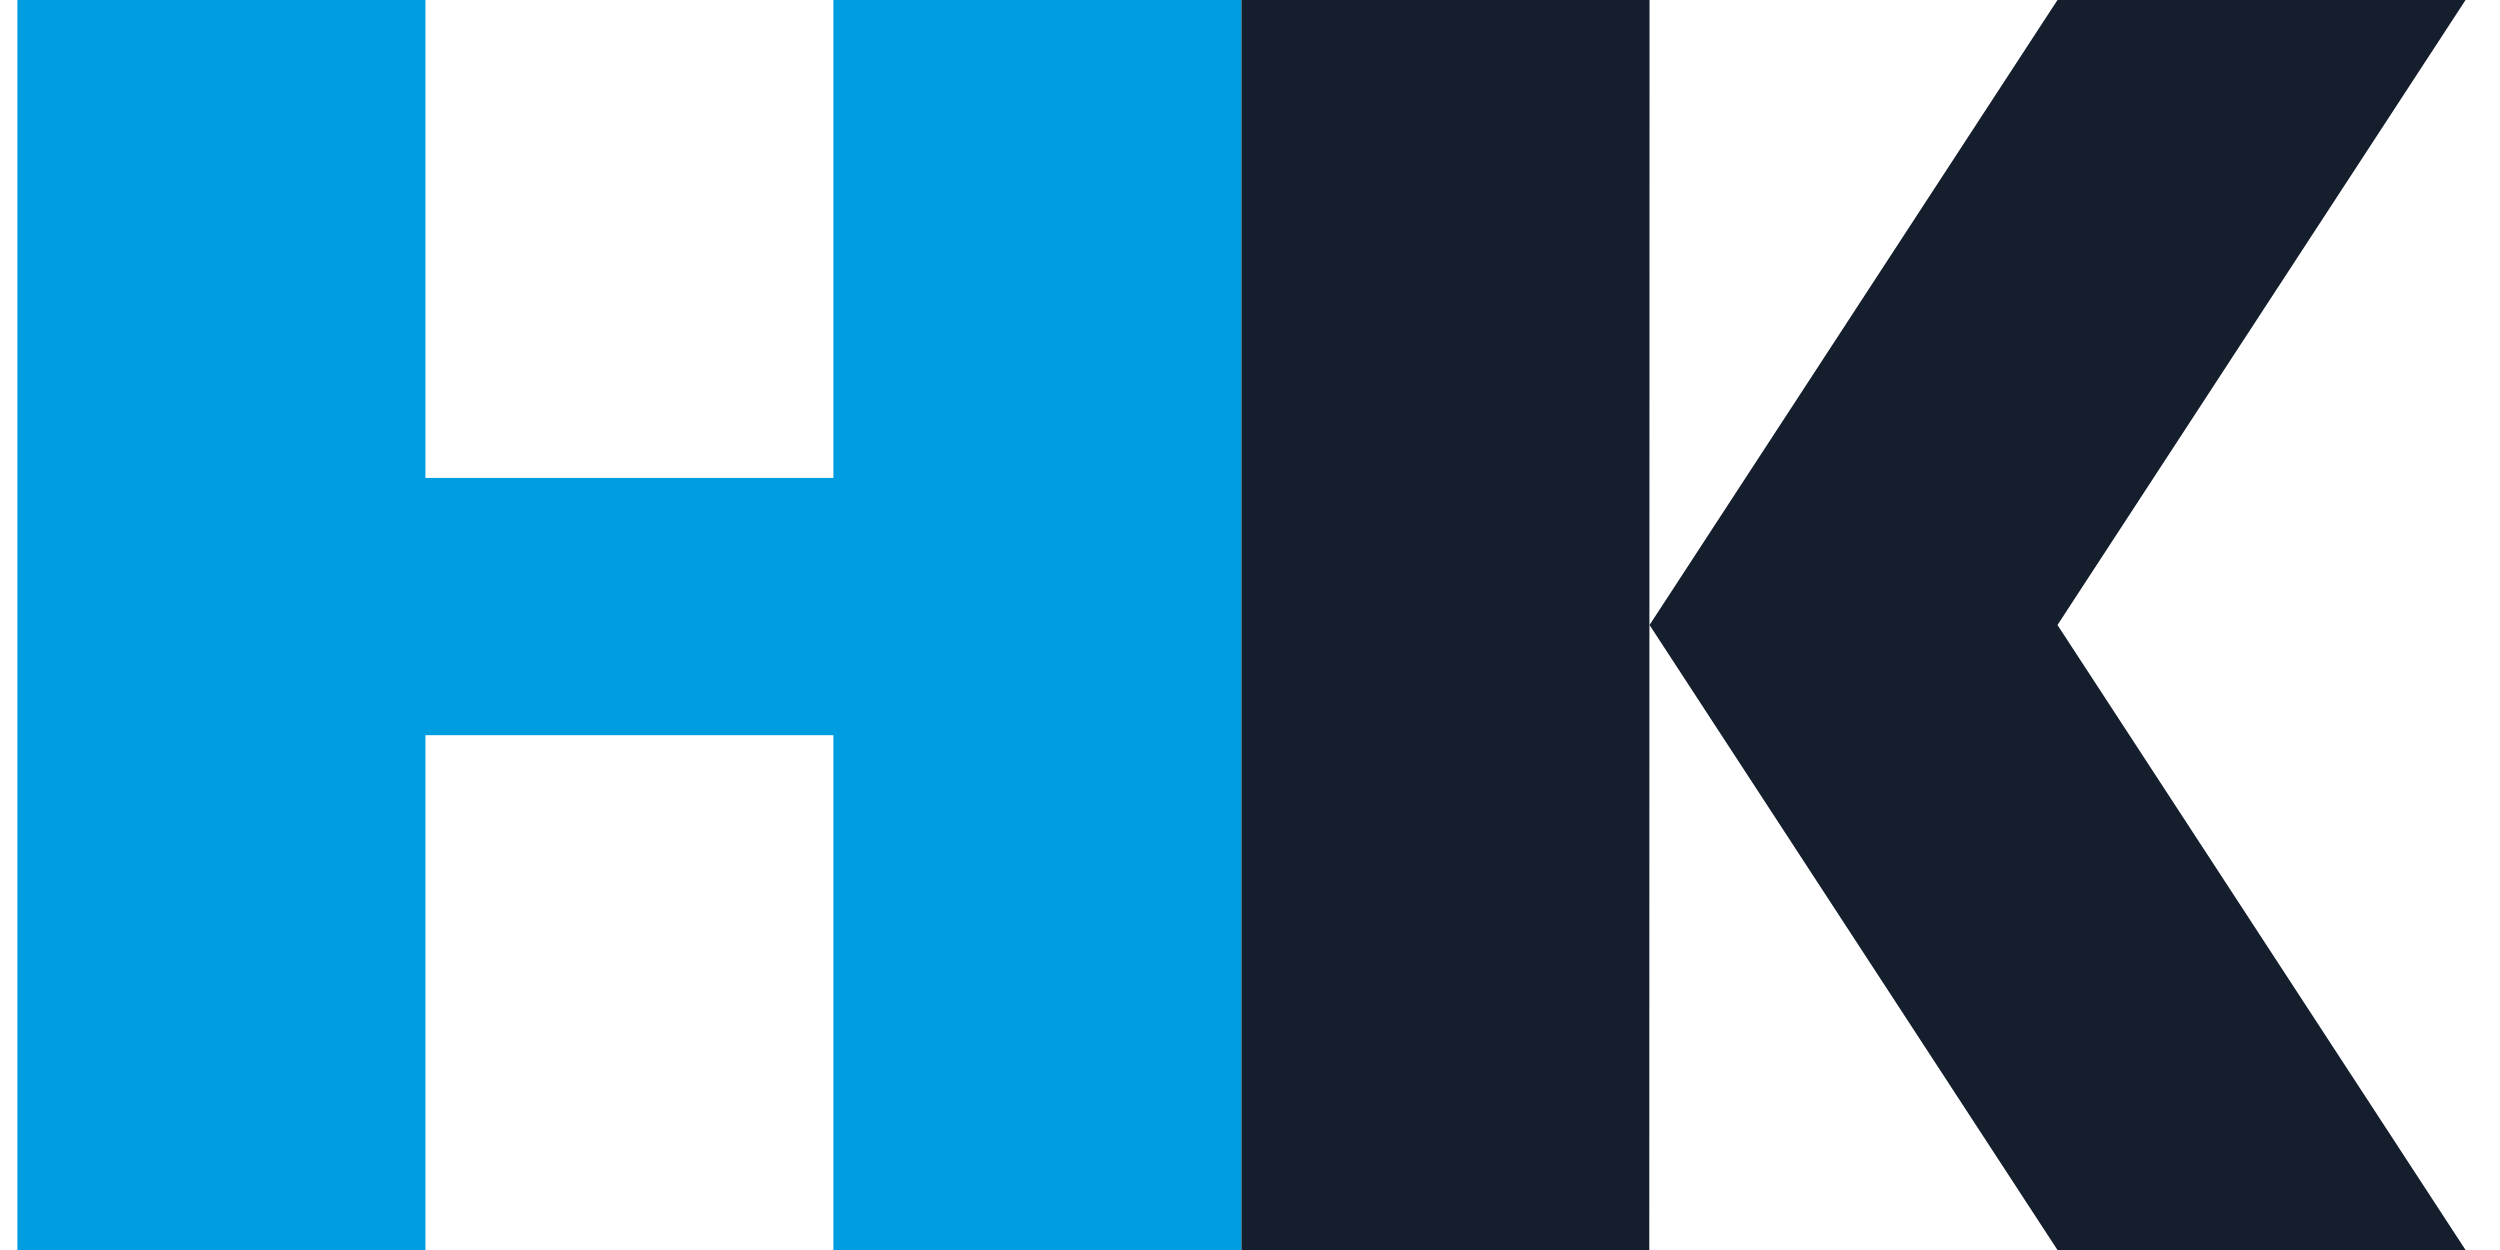 <svg xmlns="http://www.w3.org/2000/svg" xmlns:xlink="http://www.w3.org/1999/xlink" width="200" zoomAndPan="magnify" viewBox="0 0 150 75" height="100" preserveAspectRatio="xMidYMid meet" version="1.0"><defs><clipPath id="4a30f4d54b"><path d="M 1.043 0 L 75 0 L 75 75 L 1.043 75 Z M 1.043 0 " clip-rule="nonzero"/></clipPath><clipPath id="60cc9a10b9"><path d="M 74 0 L 147.934 0 L 147.934 75 L 74 75 Z M 74 0 " clip-rule="nonzero"/></clipPath></defs><g clip-path="url(#4a30f4d54b)"><path fill="#009de0" d="M 50.004 0 L 50.004 28.676 L 25.527 28.676 L 25.527 0 L 1.043 0 L 1.043 75 L 25.527 75 L 25.527 44.113 L 50.004 44.113 L 50.004 75 L 74.488 75 L 74.488 0 Z M 50.004 0 " fill-opacity="1" fill-rule="nonzero"/></g><g clip-path="url(#60cc9a10b9)"><path fill="#141e2d" d="M 74.488 75 L 98.957 75 L 98.973 0 L 74.488 0 Z M 123.449 0 L 98.973 37.5 L 123.449 75 L 147.934 75 L 123.449 37.5 L 147.934 0 Z M 123.449 0 " fill-opacity="1" fill-rule="nonzero"/></g></svg>